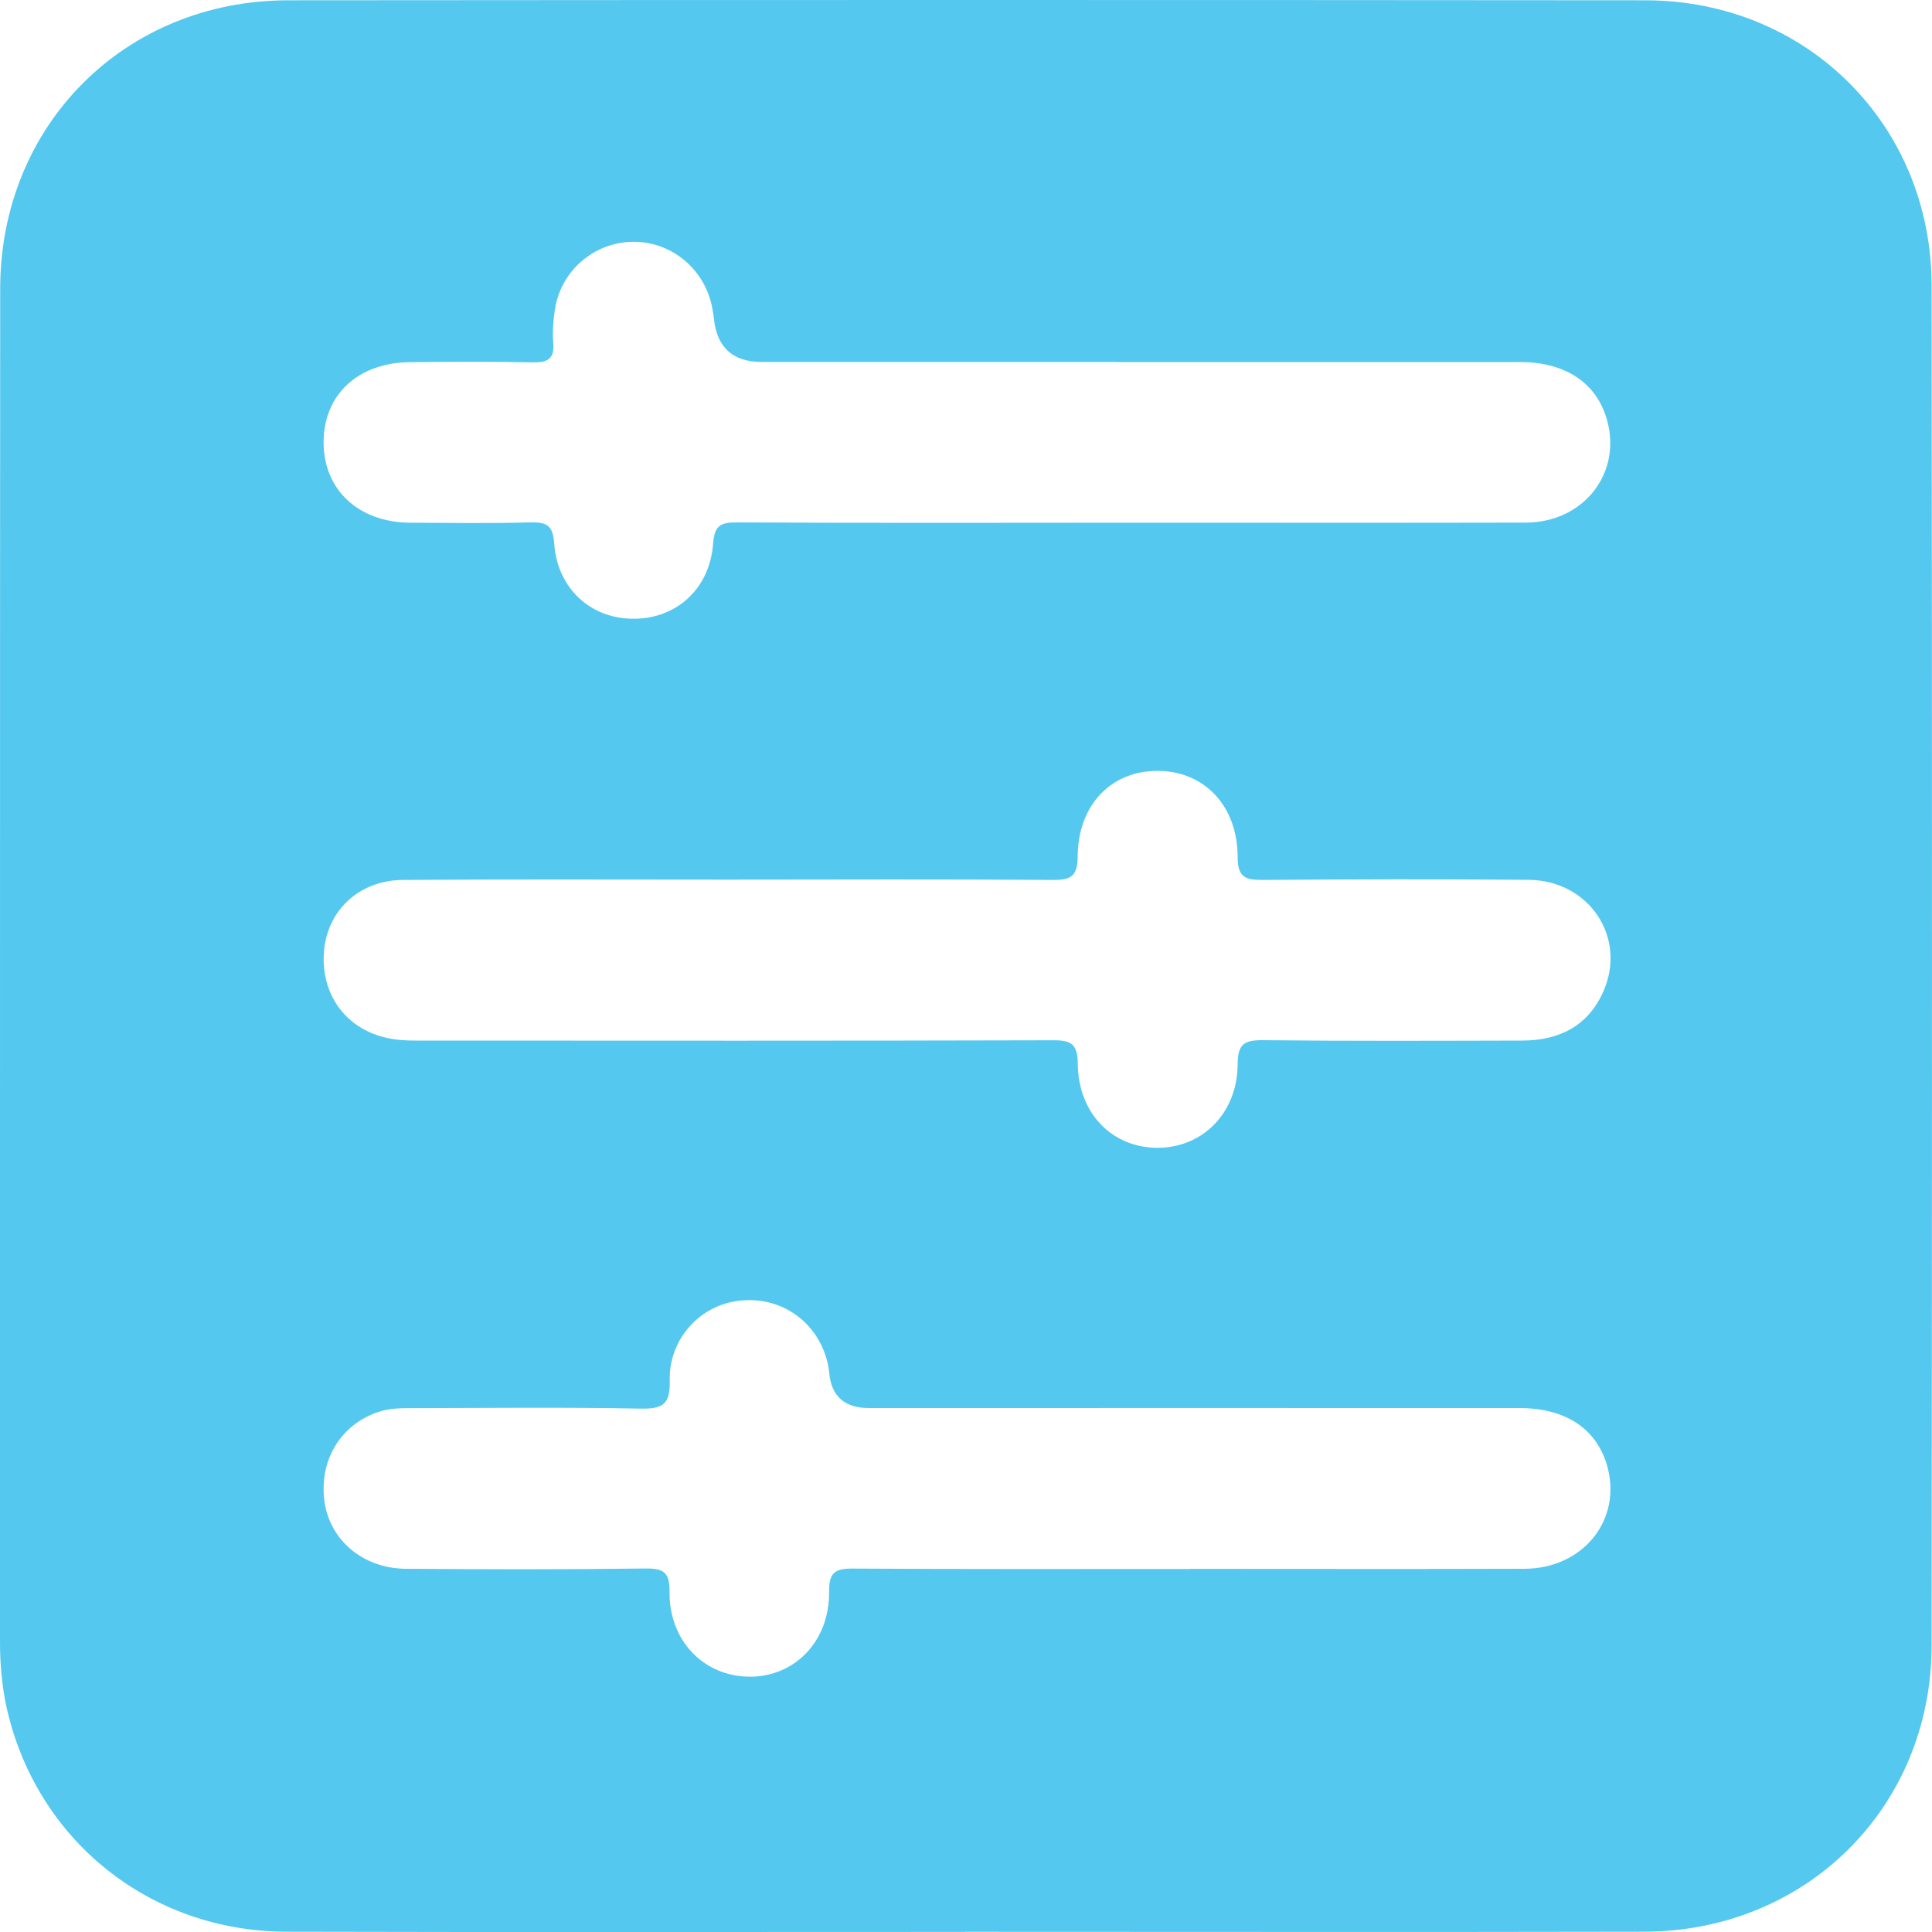 <?xml version="1.0" encoding="UTF-8"?>
<svg xmlns="http://www.w3.org/2000/svg" width="20" height="20" viewBox="0 0 20 20" fill="none">
  <g clip-path="url(#clip0_45_5508)">
    <path d="M9.992 19.999C7.65 19.999 5.308 20.003 2.966 19.997C1.548 19.994 0.372 19.045 0.067 17.671C0.019 17.448 0 17.222 0 16.993C0.001 12.325 -0.001 7.657 0.002 2.988C0.003 1.296 1.291 0.005 2.982 0.003C7.666 -0.001 12.351 -0.001 17.035 0.003C18.702 0.005 19.994 1.291 19.996 2.956C20.001 7.648 20.001 12.341 19.996 17.033C19.994 18.709 18.698 19.994 17.019 19.997C14.676 20.002 12.334 19.998 9.992 19.998L9.992 19.999ZM11.724 5.411C13.081 5.411 14.439 5.413 15.796 5.41C16.394 5.408 16.792 4.898 16.635 4.345C16.528 3.965 16.206 3.748 15.738 3.748C13.12 3.747 10.503 3.747 7.886 3.747C7.585 3.747 7.42 3.596 7.39 3.294C7.386 3.262 7.381 3.23 7.375 3.198C7.305 2.795 6.958 2.5 6.555 2.503C6.15 2.506 5.804 2.803 5.744 3.207C5.727 3.319 5.718 3.435 5.727 3.547C5.742 3.714 5.671 3.754 5.516 3.751C5.094 3.742 4.671 3.745 4.248 3.749C3.702 3.753 3.345 4.09 3.35 4.589C3.355 5.076 3.716 5.408 4.245 5.411C4.66 5.413 5.075 5.419 5.489 5.408C5.656 5.404 5.724 5.434 5.737 5.626C5.769 6.089 6.11 6.4 6.546 6.405C6.994 6.412 7.347 6.101 7.382 5.628C7.396 5.441 7.457 5.407 7.628 5.408C8.993 5.415 10.359 5.412 11.724 5.411V5.411ZM7.54 9.106C6.417 9.106 5.295 9.101 4.173 9.109C3.711 9.111 3.376 9.435 3.352 9.873C3.327 10.333 3.617 10.69 4.078 10.758C4.181 10.774 4.288 10.772 4.394 10.772C6.565 10.773 8.736 10.775 10.907 10.769C11.095 10.768 11.155 10.815 11.157 11.01C11.161 11.523 11.51 11.879 11.978 11.882C12.446 11.884 12.809 11.525 12.812 11.018C12.813 10.808 12.879 10.766 13.075 10.768C13.969 10.778 14.863 10.774 15.758 10.772C16.139 10.771 16.439 10.624 16.599 10.261C16.843 9.705 16.452 9.114 15.825 9.108C14.906 9.099 13.987 9.102 13.069 9.109C12.892 9.11 12.812 9.081 12.812 8.873C12.812 8.341 12.466 7.982 11.986 7.98C11.504 7.978 11.159 8.332 11.156 8.865C11.155 9.061 11.096 9.11 10.906 9.109C9.784 9.101 8.662 9.105 7.54 9.106L7.54 9.106ZM12.319 16.241C13.473 16.241 14.627 16.244 15.781 16.24C16.396 16.238 16.8 15.722 16.634 15.163C16.521 14.786 16.204 14.576 15.727 14.576C13.484 14.575 11.24 14.576 8.996 14.576C8.743 14.576 8.606 14.454 8.584 14.211C8.579 14.155 8.567 14.099 8.55 14.045C8.423 13.642 8.039 13.405 7.621 13.469C7.231 13.528 6.922 13.873 6.933 14.292C6.939 14.534 6.865 14.586 6.635 14.582C5.862 14.567 5.09 14.575 4.318 14.577C4.18 14.577 4.042 14.572 3.908 14.619C3.521 14.754 3.301 15.122 3.359 15.543C3.415 15.945 3.758 16.236 4.201 16.24C5.031 16.246 5.86 16.248 6.689 16.237C6.881 16.235 6.932 16.287 6.931 16.479C6.926 16.982 7.28 17.348 7.748 17.357C8.222 17.365 8.589 16.993 8.583 16.476C8.581 16.275 8.648 16.236 8.832 16.238C9.994 16.245 11.156 16.242 12.319 16.242L12.319 16.241Z" fill="#54C8EF"></path>
  </g>
  <defs>
    <clipPath id="clip0_45_5508">
      <rect width="20" height="20" fill="white"></rect>
    </clipPath>
  </defs>
</svg>
